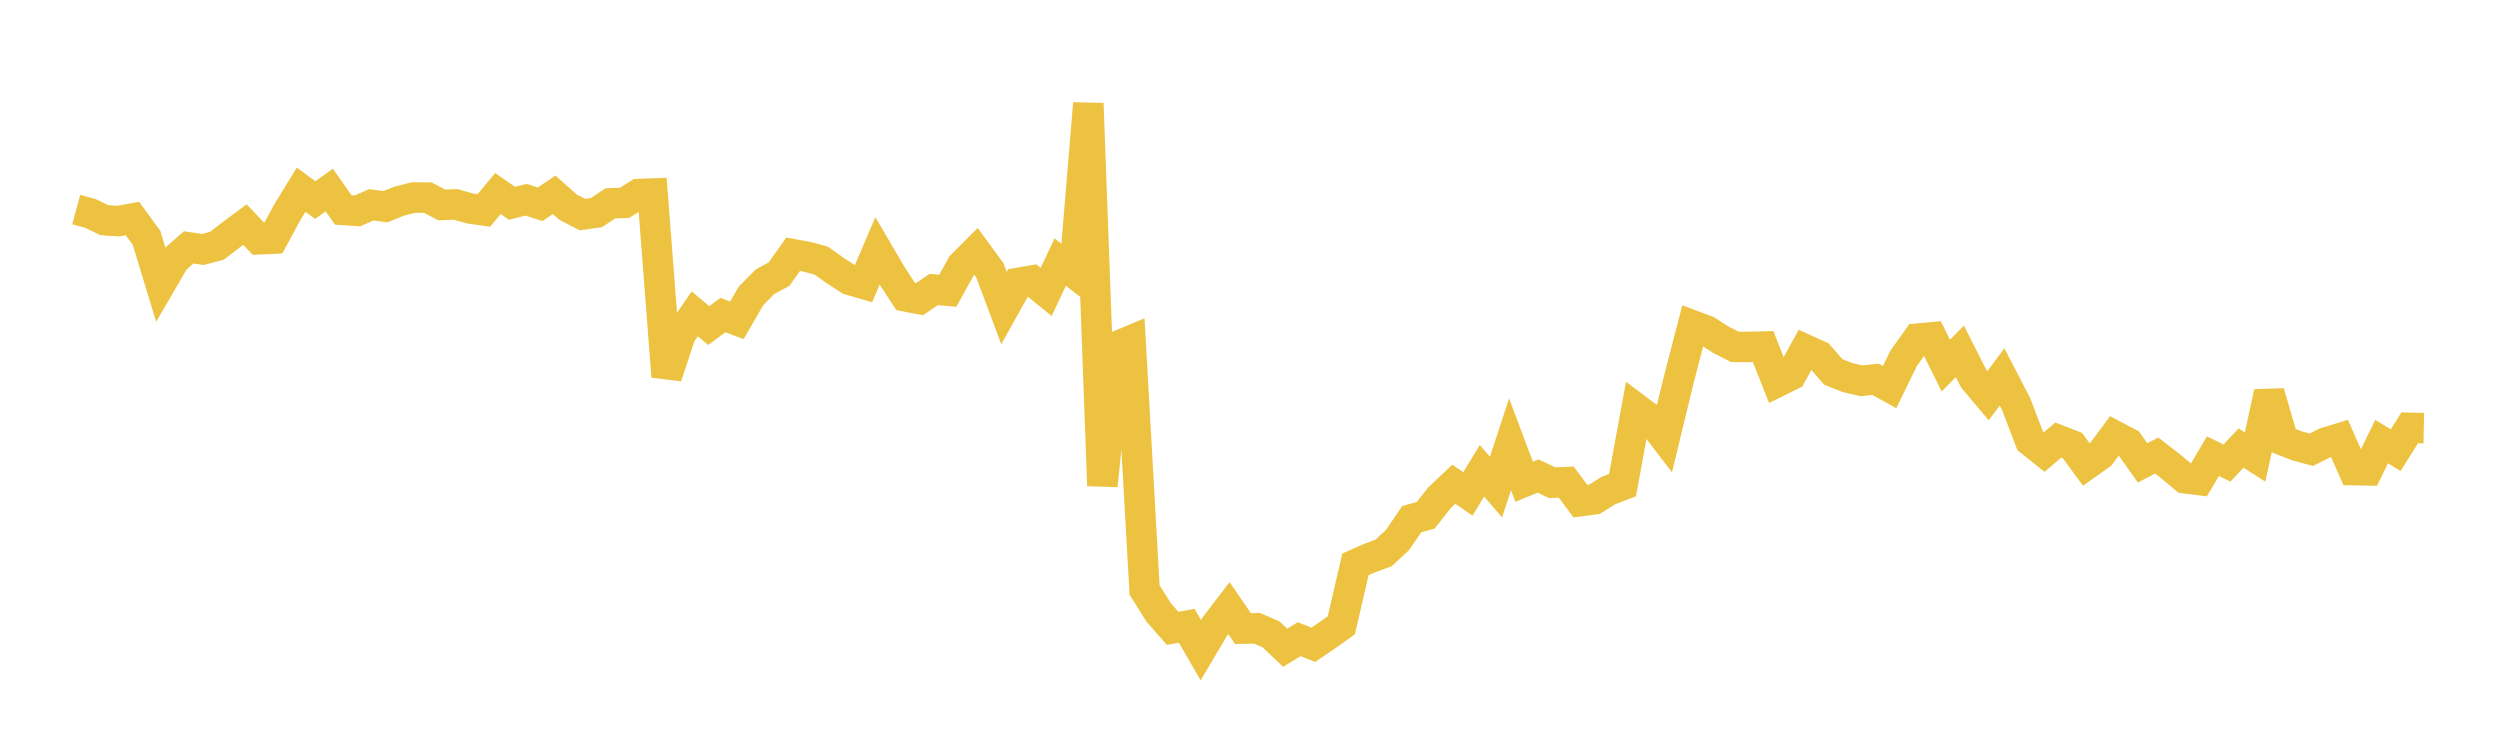 <svg width="164" height="48" xmlns="http://www.w3.org/2000/svg" xmlns:xlink="http://www.w3.org/1999/xlink"><path fill="none" stroke="rgb(237,194,64)" stroke-width="2" d="M5,13.747L5.922,13.997L6.844,14.444L7.766,14.504L8.689,14.333L9.611,15.598L10.533,18.625L11.455,17.038L12.377,16.228L13.299,16.365L14.222,16.126L15.144,15.421L16.066,14.732L16.988,15.698L17.91,15.655L18.832,13.949L19.754,12.444L20.677,13.125L21.599,12.466L22.521,13.775L23.443,13.834L24.365,13.435L25.287,13.561L26.21,13.186L27.132,12.958L28.054,12.961L28.976,13.441L29.898,13.41L30.82,13.674L31.743,13.805L32.665,12.694L33.587,13.337L34.509,13.101L35.431,13.403L36.353,12.779L37.275,13.597L38.198,14.074L39.12,13.948L40.042,13.341L40.964,13.309L41.886,12.73L42.808,12.696L43.731,24.7L44.653,21.923L45.575,20.589L46.497,21.359L47.419,20.667L48.341,21.012L49.263,19.414L50.186,18.481L51.108,17.98L52.03,16.68L52.952,16.849L53.874,17.097L54.796,17.754L55.719,18.353L56.641,18.621L57.563,16.462L58.485,18.036L59.407,19.446L60.329,19.622L61.251,18.99L62.174,19.074L63.096,17.411L64.018,16.485L64.94,17.746L65.862,20.209L66.784,18.559L67.707,18.401L68.629,19.149L69.551,17.193L70.473,17.908L71.395,6.787L72.317,31.859L73.24,22.737L74.162,22.349L75.084,38.702L76.006,40.171L76.928,41.221L77.85,41.051L78.772,42.651L79.695,41.095L80.617,39.889L81.539,41.237L82.461,41.216L83.383,41.616L84.305,42.49L85.228,41.93L86.15,42.299L87.072,41.673L87.994,41.016L88.916,37.022L89.838,36.611L90.76,36.275L91.683,35.416L92.605,34.062L93.527,33.799L94.449,32.633L95.371,31.764L96.293,32.402L97.216,30.884L98.138,31.951L99.06,29.146L99.982,31.603L100.904,31.228L101.826,31.665L102.749,31.628L103.671,32.874L104.593,32.752L105.515,32.177L106.437,31.826L107.359,26.812L108.281,27.505L109.204,28.712L110.126,24.913L111.048,21.353L111.97,21.698L112.892,22.286L113.814,22.757L114.737,22.757L115.659,22.735L116.581,25.059L117.503,24.605L118.425,22.925L119.347,23.344L120.269,24.402L121.192,24.767L122.114,24.981L123.036,24.883L123.958,25.393L124.88,23.505L125.802,22.214L126.725,22.129L127.647,23.984L128.569,23.049L129.491,24.87L130.413,25.965L131.335,24.727L132.257,26.504L133.18,28.923L134.102,29.656L135.024,28.866L135.946,29.224L136.868,30.481L137.79,29.828L138.713,28.585L139.635,29.07L140.557,30.365L141.479,29.883L142.401,30.596L143.323,31.369L144.246,31.486L145.168,29.928L146.09,30.375L147.012,29.395L147.934,29.982L148.856,25.742L149.778,28.895L150.701,29.255L151.623,29.503L152.545,29.039L153.467,28.757L154.389,30.839L155.311,30.856L156.234,28.969L157.156,29.531L158.078,28.065L159,28.086"></path></svg>